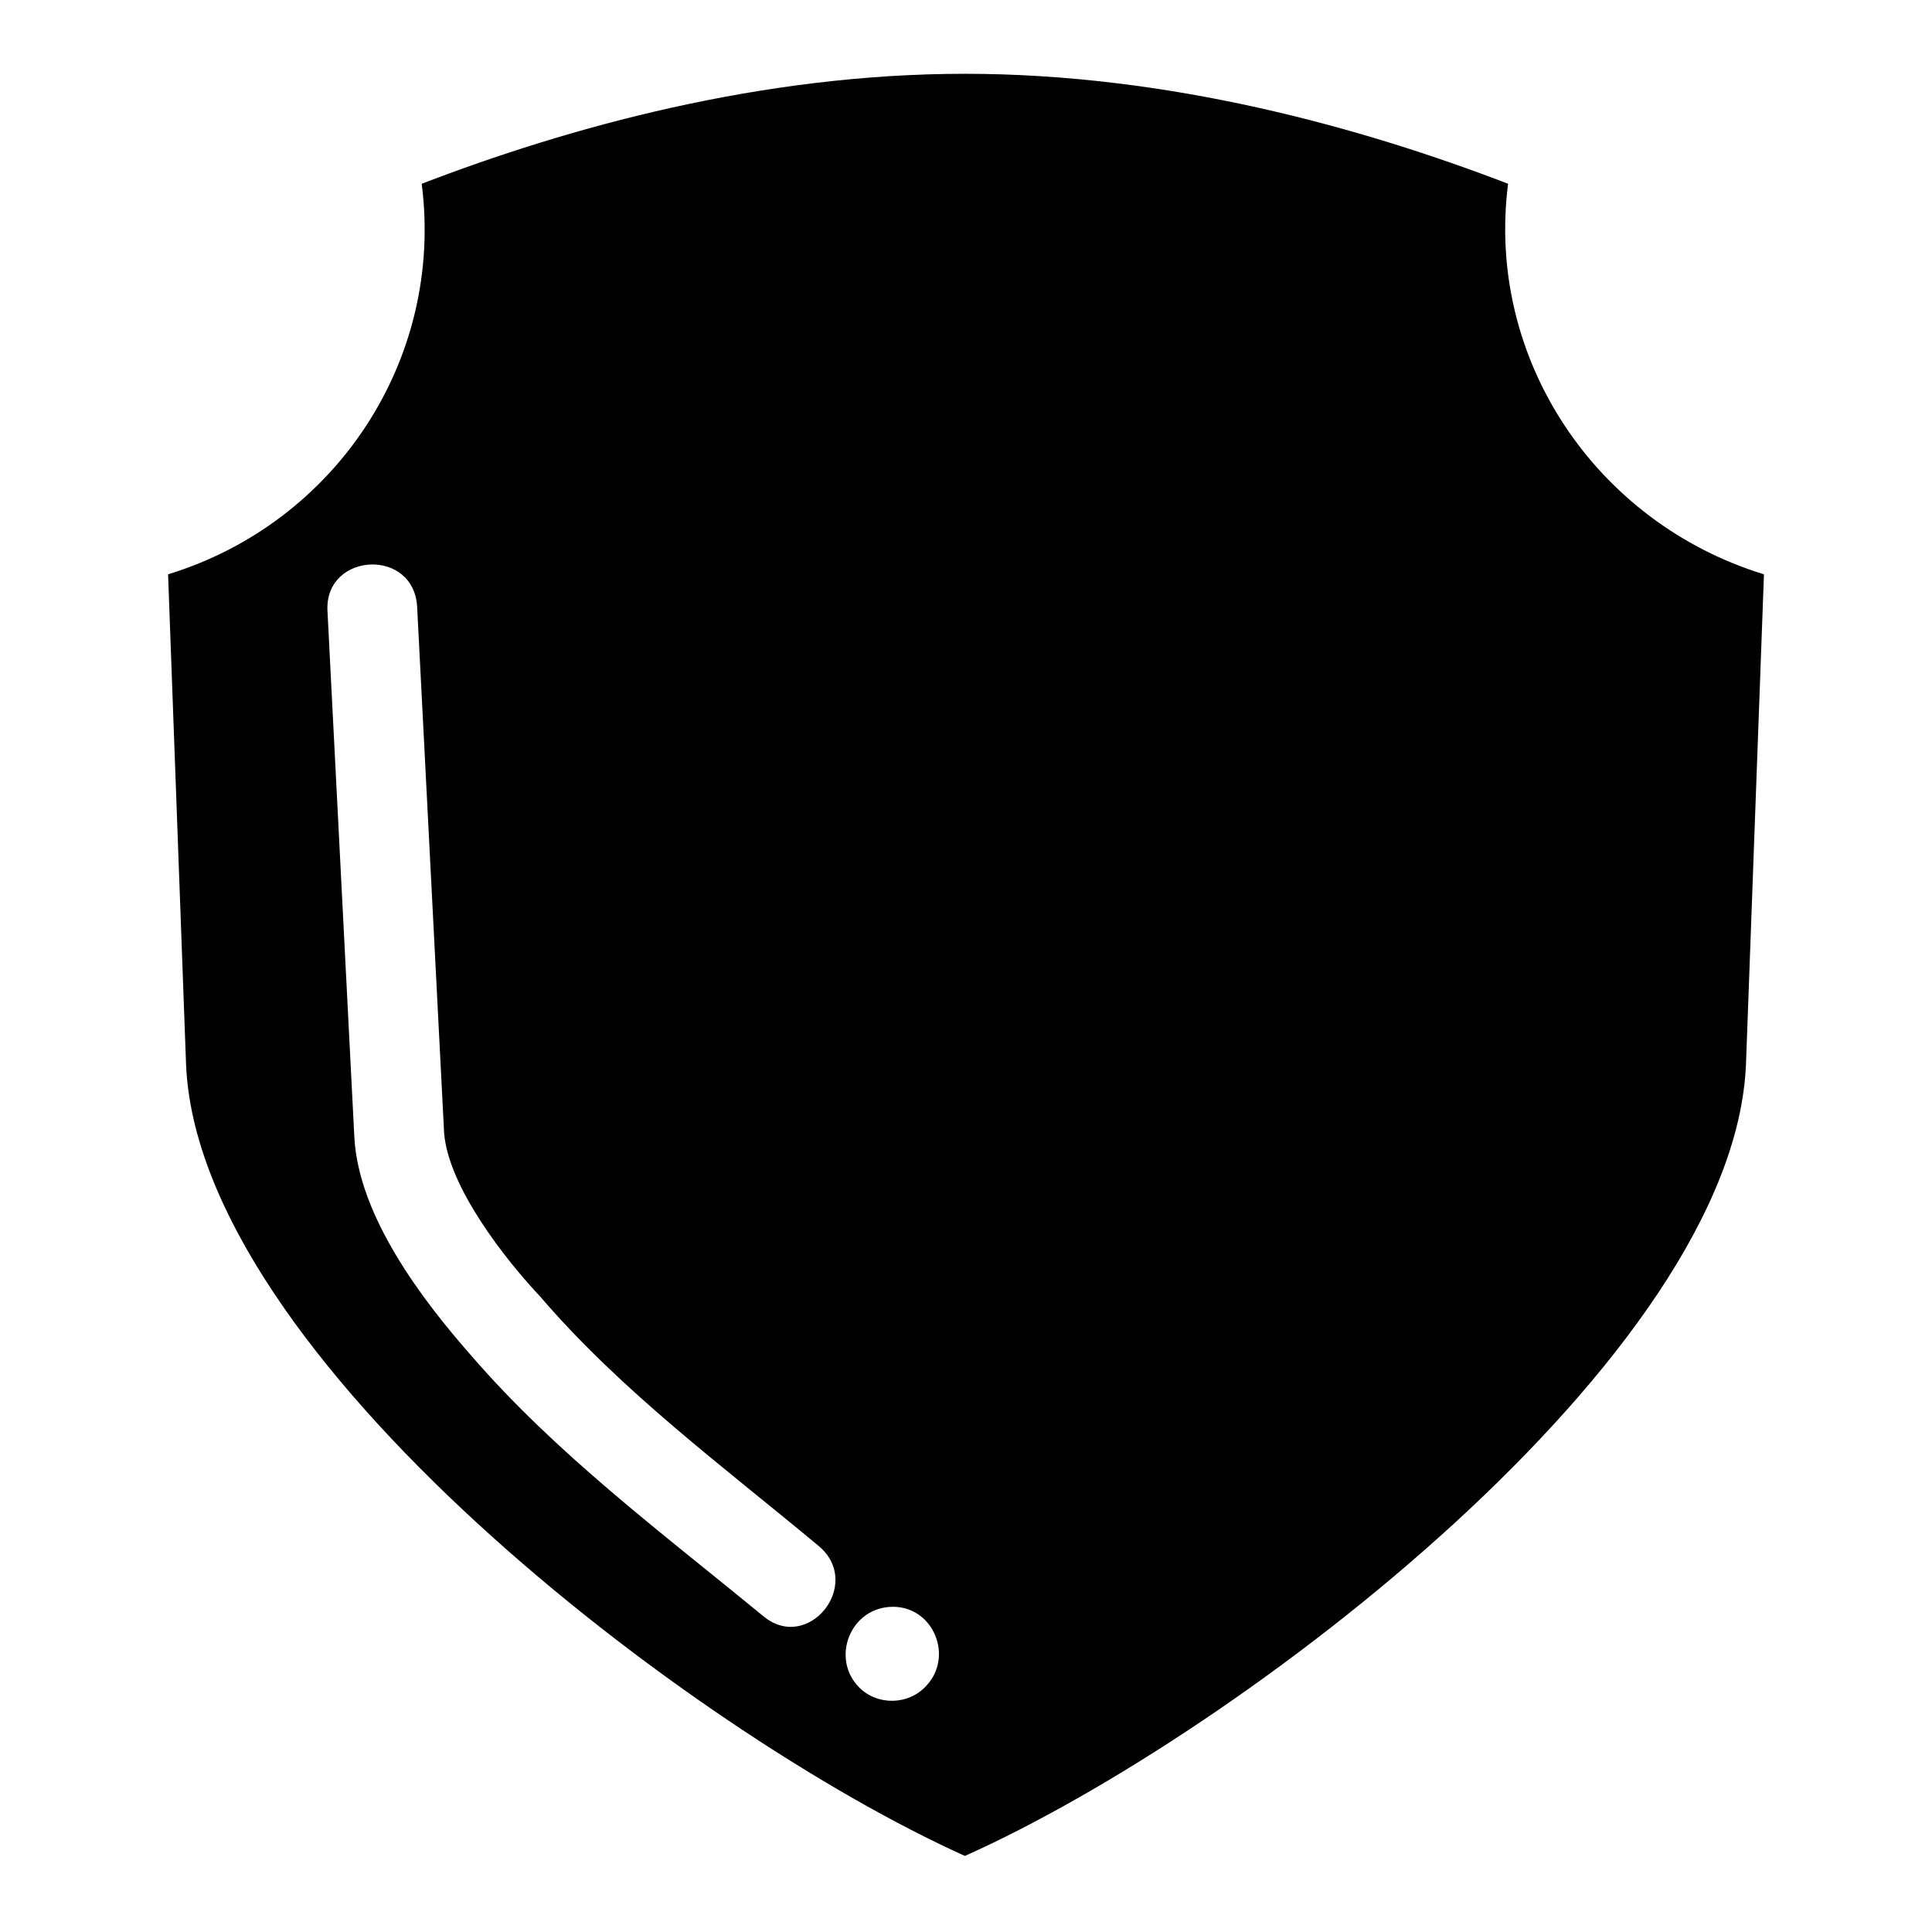 <?xml version="1.0" encoding="UTF-8"?>
<!-- Uploaded to: SVG Repo, www.svgrepo.com, Generator: SVG Repo Mixer Tools -->
<svg fill="#000000" width="800px" height="800px" version="1.1" viewBox="144 144 512 512" xmlns="http://www.w3.org/2000/svg">
 <path d="m399.7 635.84c-72.566-32.715-203.43-132.64-206.4-209.97l-4.758-129.67c44.609-13.68 73.164-57.102 67.215-103.5 38.664-14.871 89.816-29.145 143.95-29.145 54.129 0 105.28 14.277 143.95 29.145-5.949 46.395 23.199 89.816 67.809 103.5l-4.758 129.67c-2.973 77.324-133.83 177.25-207 209.97zm-168.93-330.12c-0.594-15.465 23.199-16.656 23.793-0.594l7.137 139.19c1.191 14.277 16.059 33.309 25.578 43.422 21.414 24.98 48.773 45.207 73.758 66.023 11.895 10.113-2.973 28.551-14.871 18.438-26.766-22.008-54.723-42.828-77.324-69-13.086-14.871-29.742-36.879-30.93-57.695l-7.137-139.78zm149.89 264.1c10.707 0 16.059 13.086 8.922 20.82-4.758 5.352-13.086 5.352-17.844 0.594-7.734-7.734-2.379-21.414 8.922-21.414z" fill-rule="evenodd"/>
</svg>